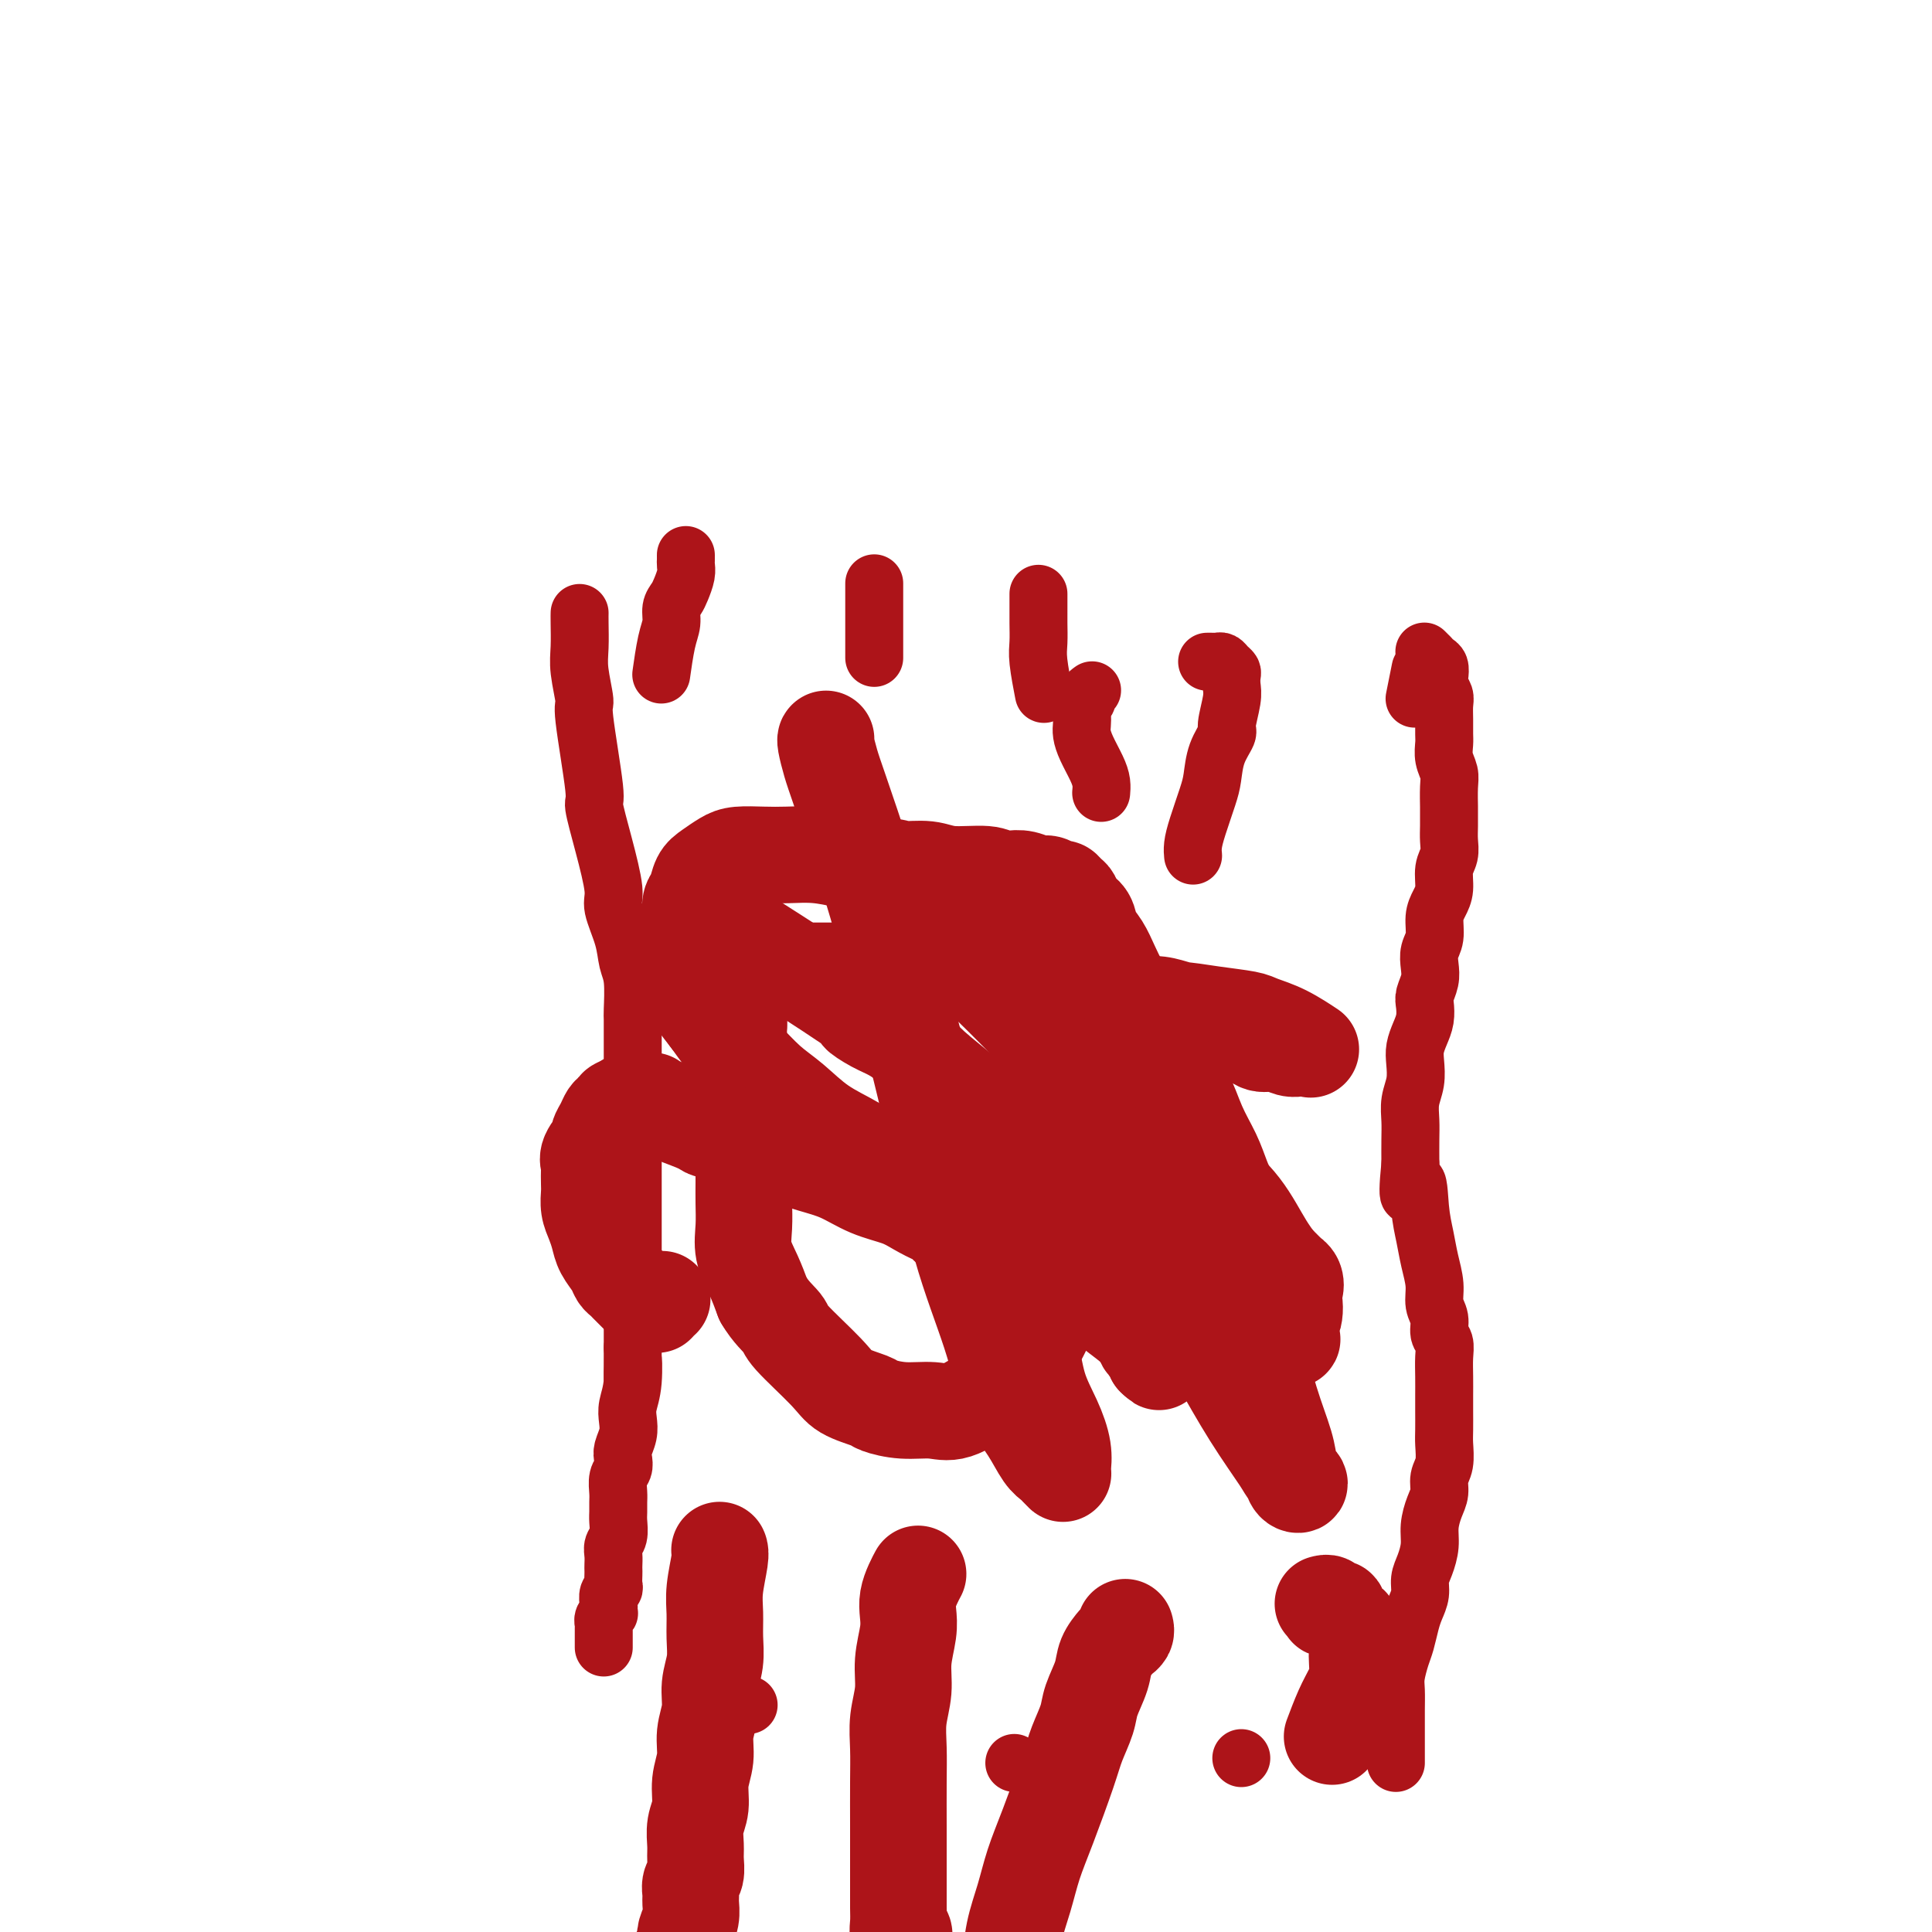 <svg viewBox='0 0 400 400' version='1.1' xmlns='http://www.w3.org/2000/svg' xmlns:xlink='http://www.w3.org/1999/xlink'><g fill='none' stroke='#AD1419' stroke-width='12' stroke-linecap='round' stroke-linejoin='round'><path d='M120,127c-0.000,0.002 -0.000,0.004 0,0c0.000,-0.004 0.000,-0.014 0,0c-0.000,0.014 -0.001,0.051 0,0c0.001,-0.051 0.005,-0.191 0,0c-0.005,0.191 -0.017,0.715 0,2c0.017,1.285 0.065,3.333 0,5c-0.065,1.667 -0.243,2.952 0,5c0.243,2.048 0.908,4.858 1,6c0.092,1.142 -0.388,0.617 0,4c0.388,3.383 1.643,10.675 2,14c0.357,3.325 -0.185,2.685 0,4c0.185,1.315 1.096,4.585 2,8c0.904,3.415 1.801,6.973 2,9c0.199,2.027 -0.301,2.522 0,4c0.301,1.478 1.401,3.938 2,6c0.599,2.062 0.696,3.728 1,5c0.304,1.272 0.813,2.152 1,4c0.187,1.848 0.050,4.664 0,6c-0.050,1.336 -0.013,1.192 0,2c0.013,0.808 0.004,2.567 0,4c-0.004,1.433 -0.001,2.540 0,4c0.001,1.460 0.000,3.275 0,5c-0.000,1.725 -0.000,3.361 0,5c0.000,1.639 0.000,3.280 0,5c-0.000,1.720 -0.000,3.520 0,5c0.000,1.480 0.000,2.639 0,4c-0.000,1.361 -0.000,2.923 0,4c0.000,1.077 0.000,1.670 0,3c-0.000,1.330 -0.000,3.398 0,5c0.000,1.602 0.000,2.739 0,4c-0.000,1.261 -0.000,2.647 0,4c0.000,1.353 0.000,2.672 0,4c-0.000,1.328 -0.000,2.665 0,4c0.000,1.335 0.000,2.667 0,4c-0.000,1.333 -0.000,2.666 0,4'/><path d='M131,279c-0.016,12.265 -0.056,4.927 0,3c0.056,-1.927 0.207,1.556 0,4c-0.207,2.444 -0.774,3.848 -1,5c-0.226,1.152 -0.112,2.052 0,3c0.112,0.948 0.222,1.944 0,3c-0.222,1.056 -0.778,2.174 -1,3c-0.222,0.826 -0.112,1.362 0,2c0.112,0.638 0.226,1.378 0,2c-0.226,0.622 -0.793,1.124 -1,2c-0.207,0.876 -0.054,2.125 0,3c0.054,0.875 0.011,1.375 0,2c-0.011,0.625 0.011,1.375 0,2c-0.011,0.625 -0.056,1.127 0,2c0.056,0.873 0.211,2.118 0,3c-0.211,0.882 -0.789,1.401 -1,2c-0.211,0.599 -0.057,1.277 0,2c0.057,0.723 0.016,1.489 0,2c-0.016,0.511 -0.008,0.766 0,1c0.008,0.234 0.016,0.448 0,1c-0.016,0.552 -0.057,1.443 0,2c0.057,0.557 0.211,0.780 0,1c-0.211,0.220 -0.788,0.436 -1,1c-0.212,0.564 -0.061,1.474 0,2c0.061,0.526 0.030,0.667 0,1c-0.030,0.333 -0.061,0.859 0,1c0.061,0.141 0.212,-0.103 0,0c-0.212,0.103 -0.789,0.553 -1,1c-0.211,0.447 -0.057,0.889 0,1c0.057,0.111 0.015,-0.111 0,0c-0.015,0.111 -0.004,0.556 0,1c0.004,0.444 0.001,0.889 0,1c-0.001,0.111 -0.000,-0.110 0,0c0.000,0.110 0.000,0.551 0,1c-0.000,0.449 -0.000,0.905 0,1c0.000,0.095 0.000,-0.171 0,0c-0.000,0.171 -0.000,0.778 0,1c0.000,0.222 0.000,0.060 0,0c-0.000,-0.060 -0.000,-0.017 0,0c0.000,0.017 0.000,0.009 0,0'/><path d='M295,135c0.030,0.030 0.060,0.060 0,0c-0.060,-0.060 -0.209,-0.209 0,0c0.209,0.209 0.778,0.776 1,1c0.222,0.224 0.098,0.104 0,0c-0.098,-0.104 -0.171,-0.194 0,0c0.171,0.194 0.585,0.671 1,1c0.415,0.329 0.829,0.510 1,1c0.171,0.490 0.098,1.289 0,2c-0.098,0.711 -0.223,1.335 0,2c0.223,0.665 0.792,1.371 1,2c0.208,0.629 0.055,1.183 0,2c-0.055,0.817 -0.011,1.899 0,3c0.011,1.101 -0.011,2.222 0,3c0.011,0.778 0.056,1.214 0,2c-0.056,0.786 -0.211,1.921 0,3c0.211,1.079 0.789,2.102 1,3c0.211,0.898 0.056,1.671 0,3c-0.056,1.329 -0.014,3.213 0,4c0.014,0.787 -0.000,0.478 0,1c0.000,0.522 0.015,1.876 0,3c-0.015,1.124 -0.059,2.020 0,3c0.059,0.980 0.222,2.046 0,3c-0.222,0.954 -0.829,1.795 -1,3c-0.171,1.205 0.094,2.773 0,4c-0.094,1.227 -0.547,2.114 -1,3c-0.453,0.886 -0.905,1.773 -1,3c-0.095,1.227 0.167,2.794 0,4c-0.167,1.206 -0.763,2.051 -1,3c-0.237,0.949 -0.115,2.000 0,3c0.115,1.000 0.224,1.947 0,3c-0.224,1.053 -0.782,2.210 -1,3c-0.218,0.790 -0.097,1.211 0,2c0.097,0.789 0.171,1.947 0,3c-0.171,1.053 -0.585,2.003 -1,3c-0.415,0.997 -0.829,2.041 -1,3c-0.171,0.959 -0.098,1.834 0,3c0.098,1.166 0.222,2.625 0,4c-0.222,1.375 -0.792,2.668 -1,4c-0.208,1.332 -0.056,2.705 0,4c0.056,1.295 0.016,2.513 0,4c-0.016,1.487 -0.008,3.244 0,5'/><path d='M292,241c-1.059,10.584 0.295,5.044 1,4c0.705,-1.044 0.762,2.409 1,5c0.238,2.591 0.656,4.321 1,6c0.344,1.679 0.613,3.307 1,5c0.387,1.693 0.892,3.450 1,5c0.108,1.550 -0.181,2.893 0,4c0.181,1.107 0.833,1.979 1,3c0.167,1.021 -0.151,2.192 0,3c0.151,0.808 0.773,1.254 1,2c0.227,0.746 0.061,1.792 0,3c-0.061,1.208 -0.017,2.576 0,4c0.017,1.424 0.006,2.902 0,4c-0.006,1.098 -0.005,1.816 0,3c0.005,1.184 0.016,2.834 0,4c-0.016,1.166 -0.060,1.847 0,3c0.060,1.153 0.222,2.776 0,4c-0.222,1.224 -0.829,2.049 -1,3c-0.171,0.951 0.095,2.029 0,3c-0.095,0.971 -0.551,1.835 -1,3c-0.449,1.165 -0.890,2.633 -1,4c-0.110,1.367 0.111,2.635 0,4c-0.111,1.365 -0.555,2.829 -1,4c-0.445,1.171 -0.893,2.050 -1,3c-0.107,0.950 0.126,1.971 0,3c-0.126,1.029 -0.612,2.064 -1,3c-0.388,0.936 -0.678,1.772 -1,3c-0.322,1.228 -0.675,2.850 -1,4c-0.325,1.150 -0.623,1.830 -1,3c-0.377,1.170 -0.833,2.831 -1,4c-0.167,1.169 -0.045,1.846 0,3c0.045,1.154 0.012,2.785 0,4c-0.012,1.215 -0.003,2.014 0,3c0.003,0.986 0.001,2.159 0,3c-0.001,0.841 -0.000,1.350 0,2c0.000,0.650 0.000,1.442 0,2c-0.000,0.558 -0.000,0.881 0,1c0.000,0.119 0.000,0.034 0,0c-0.000,-0.034 -0.000,-0.017 0,0'/><path d='M142,115c-0.000,-0.007 -0.000,-0.013 0,0c0.000,0.013 0.001,0.047 0,0c-0.001,-0.047 -0.003,-0.175 0,0c0.003,0.175 0.012,0.652 0,1c-0.012,0.348 -0.046,0.568 0,1c0.046,0.432 0.171,1.077 0,2c-0.171,0.923 -0.637,2.123 -1,3c-0.363,0.877 -0.623,1.430 -1,2c-0.377,0.570 -0.872,1.155 -1,2c-0.128,0.845 0.110,1.948 0,3c-0.110,1.052 -0.568,2.052 -1,4c-0.432,1.948 -0.838,4.842 -1,6c-0.162,1.158 -0.081,0.579 0,0'/><path d='M181,121c0.000,0.068 0.000,0.135 0,0c0.000,-0.135 0.000,-0.474 0,0c0.000,0.474 0.000,1.760 0,3c-0.000,1.240 0.000,2.436 0,4c0.000,1.564 0.000,3.498 0,5c0.000,1.502 0.000,2.572 0,3c0.000,0.428 0.000,0.214 0,0'/><path d='M226,143c-0.002,0.002 -0.005,0.003 0,0c0.005,-0.003 0.016,-0.012 0,0c-0.016,0.012 -0.061,0.044 0,0c0.061,-0.044 0.226,-0.164 0,0c-0.226,0.164 -0.845,0.610 -1,1c-0.155,0.390 0.154,0.723 0,1c-0.154,0.277 -0.771,0.499 -1,1c-0.229,0.501 -0.069,1.282 0,2c0.069,0.718 0.047,1.375 0,2c-0.047,0.625 -0.118,1.219 0,2c0.118,0.781 0.424,1.751 1,3c0.576,1.249 1.422,2.778 2,4c0.578,1.222 0.886,2.137 1,3c0.114,0.863 0.032,1.675 0,2c-0.032,0.325 -0.016,0.162 0,0'/><path d='M250,137c0.024,-0.000 0.048,-0.001 0,0c-0.048,0.001 -0.168,0.003 0,0c0.168,-0.003 0.623,-0.012 1,0c0.377,0.012 0.675,0.044 1,0c0.325,-0.044 0.675,-0.164 1,0c0.325,0.164 0.624,0.611 1,1c0.376,0.389 0.829,0.721 1,1c0.171,0.279 0.062,0.507 0,1c-0.062,0.493 -0.076,1.253 0,2c0.076,0.747 0.241,1.480 0,3c-0.241,1.520 -0.890,3.825 -1,5c-0.110,1.175 0.318,1.220 0,2c-0.318,0.780 -1.381,2.295 -2,4c-0.619,1.705 -0.793,3.599 -1,5c-0.207,1.401 -0.448,2.309 -1,4c-0.552,1.691 -1.416,4.165 -2,6c-0.584,1.835 -0.888,3.033 -1,4c-0.112,0.967 -0.032,1.705 0,2c0.032,0.295 0.016,0.148 0,0'/><path d='M215,123c0.000,-0.005 0.000,-0.010 0,0c-0.000,0.010 -0.000,0.035 0,0c0.000,-0.035 0.000,-0.130 0,0c-0.000,0.130 -0.001,0.485 0,1c0.001,0.515 0.004,1.190 0,2c-0.004,0.810 -0.015,1.756 0,3c0.015,1.244 0.056,2.787 0,4c-0.056,1.213 -0.207,2.096 0,4c0.207,1.904 0.774,4.830 1,6c0.226,1.170 0.113,0.585 0,0'/><path d='M294,139c-0.000,0.001 -0.000,0.002 0,0c0.000,-0.002 0.001,-0.005 0,0c-0.001,0.005 -0.004,0.020 0,0c0.004,-0.020 0.015,-0.074 0,0c-0.015,0.074 -0.056,0.278 0,0c0.056,-0.278 0.207,-1.036 0,0c-0.207,1.036 -0.774,3.868 -1,5c-0.226,1.132 -0.113,0.566 0,0'/><path d='M155,353c0.000,0.000 0.000,0.000 0,0c0.000,0.000 0.000,0.000 0,0c0.000,0.000 0.000,0.000 0,0'/><path d='M185,381c0.000,0.000 0.000,0.000 0,0c0.000,0.000 0.000,0.000 0,0c-0.000,0.000 0.000,0.000 0,0c0.000,0.000 0.000,0.000 0,0'/><path d='M210,365c0.000,0.000 0.000,0.000 0,0c0.000,0.000 0.000,0.000 0,0c0.000,0.000 0.000,0.000 0,0'/><path d='M257,364c0.000,0.000 0.000,0.000 0,0c0.000,0.000 0.000,0.000 0,0c0.000,0.000 0.000,0.000 0,0'/></g>
<g fill='none' stroke='#AD1419' stroke-width='20' stroke-linecap='round' stroke-linejoin='round'><path d='M149,321c-0.002,-0.005 -0.004,-0.011 0,0c0.004,0.011 0.015,0.038 0,0c-0.015,-0.038 -0.057,-0.143 0,0c0.057,0.143 0.213,0.533 0,2c-0.213,1.467 -0.793,4.012 -1,6c-0.207,1.988 -0.040,3.419 0,5c0.040,1.581 -0.046,3.310 0,5c0.046,1.690 0.224,3.340 0,5c-0.224,1.660 -0.849,3.331 -1,5c-0.151,1.669 0.171,3.335 0,5c-0.171,1.665 -0.834,3.330 -1,5c-0.166,1.670 0.166,3.346 0,5c-0.166,1.654 -0.829,3.285 -1,5c-0.171,1.715 0.151,3.513 0,5c-0.151,1.487 -0.776,2.663 -1,4c-0.224,1.337 -0.046,2.834 0,4c0.046,1.166 -0.041,2.002 0,3c0.041,0.998 0.208,2.157 0,3c-0.208,0.843 -0.791,1.370 -1,2c-0.209,0.630 -0.042,1.361 0,2c0.042,0.639 -0.040,1.184 0,2c0.040,0.816 0.203,1.902 0,3c-0.203,1.098 -0.772,2.207 -1,3c-0.228,0.793 -0.114,1.270 0,2c0.114,0.730 0.227,1.712 0,2c-0.227,0.288 -0.793,-0.119 -1,0c-0.207,0.119 -0.056,0.764 0,1c0.056,0.236 0.015,0.064 0,0c-0.015,-0.064 -0.004,-0.018 0,0c0.004,0.018 0.002,0.009 0,0'/><path d='M190,326c-0.022,0.041 -0.045,0.082 0,0c0.045,-0.082 0.157,-0.289 0,0c-0.157,0.289 -0.582,1.072 -1,2c-0.418,0.928 -0.829,2.000 -1,3c-0.171,1.000 -0.102,1.928 0,3c0.102,1.072 0.238,2.287 0,4c-0.238,1.713 -0.848,3.924 -1,6c-0.152,2.076 0.155,4.017 0,6c-0.155,1.983 -0.774,4.009 -1,6c-0.226,1.991 -0.061,3.946 0,6c0.061,2.054 0.016,4.205 0,7c-0.016,2.795 -0.004,6.232 0,9c0.004,2.768 0.000,4.865 0,7c-0.000,2.135 0.003,4.308 0,6c-0.003,1.692 -0.014,2.903 0,4c0.014,1.097 0.053,2.080 0,3c-0.053,0.920 -0.196,1.777 0,2c0.196,0.223 0.733,-0.188 1,0c0.267,0.188 0.264,0.974 0,1c-0.264,0.026 -0.790,-0.707 -1,-1c-0.210,-0.293 -0.105,-0.147 0,0'/><path d='M233,337c-0.026,-0.086 -0.053,-0.172 0,0c0.053,0.172 0.184,0.603 0,1c-0.184,0.397 -0.683,0.759 -1,1c-0.317,0.241 -0.451,0.359 -1,1c-0.549,0.641 -1.512,1.805 -2,3c-0.488,1.195 -0.499,2.421 -1,4c-0.501,1.579 -1.492,3.512 -2,5c-0.508,1.488 -0.535,2.531 -1,4c-0.465,1.469 -1.370,3.363 -2,5c-0.630,1.637 -0.985,3.016 -2,6c-1.015,2.984 -2.692,7.575 -4,11c-1.308,3.425 -2.249,5.686 -3,8c-0.751,2.314 -1.311,4.681 -2,7c-0.689,2.319 -1.505,4.589 -2,7c-0.495,2.411 -0.669,4.964 -1,7c-0.331,2.036 -0.821,3.554 -1,5c-0.179,1.446 -0.048,2.818 0,4c0.048,1.182 0.013,2.172 0,3c-0.013,0.828 -0.003,1.492 0,2c0.003,0.508 0.001,0.859 0,1c-0.001,0.141 -0.000,0.070 0,0'/><path d='M274,332c0.029,-0.008 0.058,-0.016 0,0c-0.058,0.016 -0.204,0.056 0,0c0.204,-0.056 0.757,-0.209 1,0c0.243,0.209 0.177,0.781 0,1c-0.177,0.219 -0.465,0.084 0,0c0.465,-0.084 1.684,-0.118 2,0c0.316,0.118 -0.269,0.388 0,1c0.269,0.612 1.392,1.567 2,2c0.608,0.433 0.699,0.346 1,1c0.301,0.654 0.810,2.051 1,3c0.190,0.949 0.059,1.452 0,2c-0.059,0.548 -0.048,1.142 0,2c0.048,0.858 0.132,1.978 0,3c-0.132,1.022 -0.479,1.944 -1,3c-0.521,1.056 -1.217,2.246 -2,4c-0.783,1.754 -1.652,4.073 -2,5c-0.348,0.927 -0.174,0.464 0,0'/><path d='M152,196c0.002,0.026 0.004,0.051 0,0c-0.004,-0.051 -0.015,-0.179 0,0c0.015,0.179 0.057,0.666 0,1c-0.057,0.334 -0.211,0.516 0,1c0.211,0.484 0.789,1.269 1,2c0.211,0.731 0.057,1.408 0,2c-0.057,0.592 -0.015,1.098 0,2c0.015,0.902 0.004,2.201 0,3c-0.004,0.799 -0.001,1.100 0,2c0.001,0.900 0.000,2.400 0,3c-0.000,0.600 -0.000,0.300 0,0'/><path d='M171,153c-0.006,0.004 -0.012,0.008 0,0c0.012,-0.008 0.043,-0.029 0,0c-0.043,0.029 -0.158,0.109 0,1c0.158,0.891 0.589,2.594 1,4c0.411,1.406 0.801,2.514 2,6c1.199,3.486 3.207,9.351 5,15c1.793,5.649 3.372,11.082 5,17c1.628,5.918 3.306,12.322 5,19c1.694,6.678 3.405,13.632 5,21c1.595,7.368 3.074,15.150 5,22c1.926,6.850 4.299,12.767 6,18c1.701,5.233 2.732,9.783 4,13c1.268,3.217 2.774,5.100 4,7c1.226,1.900 2.171,3.816 3,5c0.829,1.184 1.542,1.637 2,2c0.458,0.363 0.660,0.637 1,1c0.340,0.363 0.818,0.816 1,1c0.182,0.184 0.067,0.100 0,0c-0.067,-0.100 -0.085,-0.216 0,-1c0.085,-0.784 0.275,-2.235 0,-4c-0.275,-1.765 -1.014,-3.845 -2,-6c-0.986,-2.155 -2.220,-4.386 -3,-7c-0.780,-2.614 -1.108,-5.612 -2,-8c-0.892,-2.388 -2.348,-4.168 -3,-6c-0.652,-1.832 -0.500,-3.718 -1,-6c-0.500,-2.282 -1.652,-4.961 -2,-6c-0.348,-1.039 0.107,-0.438 0,-2c-0.107,-1.562 -0.776,-5.285 -1,-7c-0.224,-1.715 -0.003,-1.420 0,-2c0.003,-0.580 -0.211,-2.036 0,-3c0.211,-0.964 0.848,-1.437 1,-2c0.152,-0.563 -0.180,-1.217 0,-2c0.180,-0.783 0.871,-1.694 2,-2c1.129,-0.306 2.694,-0.008 4,0c1.306,0.008 2.353,-0.274 4,0c1.647,0.274 3.895,1.105 6,2c2.105,0.895 4.067,1.853 6,3c1.933,1.147 3.836,2.484 6,4c2.164,1.516 4.588,3.210 7,5c2.412,1.790 4.811,3.676 7,6c2.189,2.324 4.166,5.087 6,7c1.834,1.913 3.524,2.975 5,4c1.476,1.025 2.738,2.012 4,3'/><path d='M264,275c5.828,4.503 2.899,1.261 2,0c-0.899,-1.261 0.233,-0.541 1,-1c0.767,-0.459 1.169,-2.099 1,-4c-0.169,-1.901 -0.909,-4.064 -2,-6c-1.091,-1.936 -2.531,-3.644 -4,-6c-1.469,-2.356 -2.965,-5.361 -5,-8c-2.035,-2.639 -4.608,-4.912 -7,-7c-2.392,-2.088 -4.605,-3.991 -7,-6c-2.395,-2.009 -4.974,-4.125 -7,-6c-2.026,-1.875 -3.499,-3.510 -5,-5c-1.501,-1.490 -3.029,-2.834 -4,-4c-0.971,-1.166 -1.383,-2.155 -2,-3c-0.617,-0.845 -1.437,-1.546 -2,-2c-0.563,-0.454 -0.869,-0.662 -1,-1c-0.131,-0.338 -0.089,-0.808 0,-1c0.089,-0.192 0.224,-0.108 0,0c-0.224,0.108 -0.807,0.240 -1,0c-0.193,-0.240 0.005,-0.853 0,-1c-0.005,-0.147 -0.213,0.170 0,0c0.213,-0.170 0.848,-0.827 1,-1c0.152,-0.173 -0.179,0.140 0,0c0.179,-0.140 0.869,-0.731 1,-1c0.131,-0.269 -0.298,-0.215 0,0c0.298,0.215 1.323,0.590 2,1c0.677,0.410 1.004,0.854 2,2c0.996,1.146 2.659,2.992 4,5c1.341,2.008 2.361,4.176 4,7c1.639,2.824 3.898,6.303 6,10c2.102,3.697 4.048,7.611 6,12c1.952,4.389 3.910,9.251 6,14c2.090,4.749 4.314,9.385 6,14c1.686,4.615 2.836,9.210 4,13c1.164,3.790 2.344,6.775 3,9c0.656,2.225 0.789,3.691 1,5c0.211,1.309 0.499,2.460 1,3c0.501,0.540 1.216,0.469 1,0c-0.216,-0.469 -1.364,-1.337 -2,-2c-0.636,-0.663 -0.759,-1.120 -2,-3c-1.241,-1.880 -3.599,-5.181 -6,-9c-2.401,-3.819 -4.845,-8.156 -7,-12c-2.155,-3.844 -4.021,-7.195 -6,-11c-1.979,-3.805 -4.071,-8.063 -6,-12c-1.929,-3.937 -3.694,-7.553 -5,-11c-1.306,-3.447 -2.153,-6.723 -3,-10'/><path d='M232,237c-2.574,-6.795 -2.010,-7.282 -2,-9c0.010,-1.718 -0.533,-4.666 -1,-7c-0.467,-2.334 -0.857,-4.054 -1,-5c-0.143,-0.946 -0.039,-1.118 0,-2c0.039,-0.882 0.013,-2.475 0,-3c-0.013,-0.525 -0.011,0.017 0,0c0.011,-0.017 0.033,-0.593 0,-1c-0.033,-0.407 -0.120,-0.645 0,-1c0.120,-0.355 0.447,-0.828 1,-1c0.553,-0.172 1.333,-0.043 2,0c0.667,0.043 1.221,0.000 2,0c0.779,-0.000 1.783,0.042 3,0c1.217,-0.042 2.645,-0.166 4,0c1.355,0.166 2.635,0.624 4,1c1.365,0.376 2.816,0.669 4,1c1.184,0.331 2.102,0.701 3,1c0.898,0.299 1.777,0.529 3,1c1.223,0.471 2.790,1.184 4,2c1.210,0.816 2.064,1.735 3,2c0.936,0.265 1.953,-0.125 3,0c1.047,0.125 2.123,0.766 3,1c0.877,0.234 1.554,0.062 2,0c0.446,-0.062 0.659,-0.014 1,0c0.341,0.014 0.809,-0.006 1,0c0.191,0.006 0.104,0.037 0,0c-0.104,-0.037 -0.226,-0.142 0,0c0.226,0.142 0.801,0.533 0,0c-0.801,-0.533 -2.977,-1.989 -5,-3c-2.023,-1.011 -3.894,-1.577 -5,-2c-1.106,-0.423 -1.449,-0.702 -3,-1c-1.551,-0.298 -4.310,-0.614 -7,-1c-2.690,-0.386 -5.310,-0.842 -8,-1c-2.690,-0.158 -5.450,-0.019 -8,0c-2.550,0.019 -4.891,-0.082 -7,0c-2.109,0.082 -3.985,0.347 -6,0c-2.015,-0.347 -4.168,-1.305 -6,-2c-1.832,-0.695 -3.344,-1.128 -5,-2c-1.656,-0.872 -3.455,-2.184 -5,-3c-1.545,-0.816 -2.837,-1.136 -4,-2c-1.163,-0.864 -2.198,-2.271 -3,-3c-0.802,-0.729 -1.372,-0.780 -2,-1c-0.628,-0.220 -1.314,-0.610 -2,-1'/><path d='M195,195c-4.115,-2.384 -0.902,-1.345 0,-1c0.902,0.345 -0.505,-0.005 -1,0c-0.495,0.005 -0.076,0.365 0,1c0.076,0.635 -0.190,1.543 0,2c0.190,0.457 0.835,0.461 1,1c0.165,0.539 -0.151,1.612 0,2c0.151,0.388 0.770,0.090 1,0c0.230,-0.090 0.070,0.028 0,0c-0.070,-0.028 -0.050,-0.204 0,0c0.050,0.204 0.132,0.787 0,1c-0.132,0.213 -0.476,0.057 -1,0c-0.524,-0.057 -1.228,-0.015 -2,0c-0.772,0.015 -1.612,0.004 -3,0c-1.388,-0.004 -3.326,-0.001 -5,0c-1.674,0.001 -3.086,0.000 -4,0c-0.914,-0.000 -1.330,-0.000 -3,0c-1.670,0.000 -4.593,0.000 -7,0c-2.407,-0.000 -4.297,-0.000 -5,0c-0.703,0.000 -0.220,0.000 -1,0c-0.780,-0.000 -2.824,-0.000 -4,0c-1.176,0.000 -1.486,0.000 -2,0c-0.514,-0.000 -1.233,-0.001 -2,0c-0.767,0.001 -1.581,0.004 -2,0c-0.419,-0.004 -0.441,-0.017 -1,0c-0.559,0.017 -1.653,0.062 -2,0c-0.347,-0.062 0.054,-0.233 0,0c-0.054,0.233 -0.562,0.869 -1,1c-0.438,0.131 -0.807,-0.245 -1,0c-0.193,0.245 -0.209,1.110 0,2c0.209,0.890 0.643,1.804 1,3c0.357,1.196 0.635,2.673 1,4c0.365,1.327 0.816,2.505 1,4c0.184,1.495 0.102,3.308 0,4c-0.102,0.692 -0.223,0.264 0,1c0.223,0.736 0.792,2.636 1,5c0.208,2.364 0.056,5.191 0,7c-0.056,1.809 -0.014,2.601 0,4c0.014,1.399 0.002,3.405 0,5c-0.002,1.595 0.005,2.778 0,4c-0.005,1.222 -0.024,2.482 0,4c0.024,1.518 0.089,3.293 0,5c-0.089,1.707 -0.332,3.344 0,5c0.332,1.656 1.238,3.330 2,5c0.762,1.670 1.381,3.335 2,5'/><path d='M158,269c1.505,2.596 3.269,4.086 4,5c0.731,0.914 0.431,1.253 2,3c1.569,1.747 5.009,4.903 7,7c1.991,2.097 2.535,3.135 4,4c1.465,0.865 3.852,1.555 5,2c1.148,0.445 1.057,0.643 2,1c0.943,0.357 2.919,0.871 5,1c2.081,0.129 4.268,-0.127 6,0c1.732,0.127 3.009,0.638 5,0c1.991,-0.638 4.695,-2.425 7,-4c2.305,-1.575 4.211,-2.938 6,-5c1.789,-2.062 3.462,-4.824 5,-8c1.538,-3.176 2.942,-6.768 4,-11c1.058,-4.232 1.771,-9.105 2,-13c0.229,-3.895 -0.025,-6.811 0,-10c0.025,-3.189 0.327,-6.652 0,-10c-0.327,-3.348 -1.285,-6.580 -2,-9c-0.715,-2.420 -1.188,-4.026 -2,-6c-0.812,-1.974 -1.965,-4.314 -3,-6c-1.035,-1.686 -1.953,-2.717 -3,-4c-1.047,-1.283 -2.222,-2.819 -3,-4c-0.778,-1.181 -1.157,-2.009 -2,-3c-0.843,-0.991 -2.150,-2.146 -3,-3c-0.850,-0.854 -1.244,-1.406 -2,-2c-0.756,-0.594 -1.875,-1.231 -3,-2c-1.125,-0.769 -2.256,-1.670 -3,-2c-0.744,-0.330 -1.100,-0.088 -2,0c-0.900,0.088 -2.345,0.021 -3,0c-0.655,-0.021 -0.522,0.005 -1,0c-0.478,-0.005 -1.567,-0.042 -2,0c-0.433,0.042 -0.208,0.161 0,0c0.208,-0.161 0.401,-0.602 0,-1c-0.401,-0.398 -1.395,-0.753 -1,0c0.395,0.753 2.177,2.613 4,4c1.823,1.387 3.685,2.301 6,4c2.315,1.699 5.082,4.182 8,7c2.918,2.818 5.988,5.972 9,9c3.012,3.028 5.965,5.931 9,9c3.035,3.069 6.153,6.306 9,9c2.847,2.694 5.424,4.847 8,7'/><path d='M240,238c9.297,8.452 6.539,5.580 7,6c0.461,0.420 4.142,4.130 6,6c1.858,1.870 1.894,1.898 4,4c2.106,2.102 6.280,6.278 8,8c1.720,1.722 0.984,0.990 1,1c0.016,0.010 0.785,0.762 1,1c0.215,0.238 -0.123,-0.038 0,0c0.123,0.038 0.708,0.391 1,1c0.292,0.609 0.289,1.473 0,2c-0.289,0.527 -0.866,0.718 -1,1c-0.134,0.282 0.175,0.654 0,1c-0.175,0.346 -0.835,0.667 -1,1c-0.165,0.333 0.165,0.677 0,1c-0.165,0.323 -0.823,0.624 -1,1c-0.177,0.376 0.128,0.827 0,1c-0.128,0.173 -0.689,0.067 -1,0c-0.311,-0.067 -0.373,-0.095 -1,0c-0.627,0.095 -1.820,0.312 -3,0c-1.180,-0.312 -2.346,-1.154 -4,-2c-1.654,-0.846 -3.796,-1.696 -6,-3c-2.204,-1.304 -4.470,-3.064 -7,-5c-2.530,-1.936 -5.323,-4.050 -8,-6c-2.677,-1.950 -5.238,-3.738 -8,-6c-2.762,-2.262 -5.726,-5.000 -8,-7c-2.274,-2.000 -3.857,-3.263 -7,-6c-3.143,-2.737 -7.845,-6.950 -10,-9c-2.155,-2.050 -1.762,-1.938 -3,-3c-1.238,-1.062 -4.108,-3.299 -6,-5c-1.892,-1.701 -2.806,-2.867 -4,-4c-1.194,-1.133 -2.667,-2.232 -4,-3c-1.333,-0.768 -2.527,-1.204 -4,-2c-1.473,-0.796 -3.224,-1.954 -3,-2c0.224,-0.046 2.422,1.018 -2,-2c-4.422,-3.018 -15.464,-10.118 -20,-13c-4.536,-2.882 -2.567,-1.545 -2,-1c0.567,0.545 -0.266,0.299 -1,0c-0.734,-0.299 -1.367,-0.649 -2,-1'/><path d='M151,193c-6.062,-3.713 -2.216,-0.995 -1,0c1.216,0.995 -0.199,0.265 -1,0c-0.801,-0.265 -0.988,-0.067 -1,0c-0.012,0.067 0.151,0.003 0,0c-0.151,-0.003 -0.618,0.055 -1,0c-0.382,-0.055 -0.681,-0.222 -1,0c-0.319,0.222 -0.659,0.833 -1,1c-0.341,0.167 -0.683,-0.111 -1,0c-0.317,0.111 -0.607,0.609 -1,1c-0.393,0.391 -0.887,0.673 -1,1c-0.113,0.327 0.157,0.698 0,1c-0.157,0.302 -0.741,0.534 -1,1c-0.259,0.466 -0.194,1.167 0,2c0.194,0.833 0.518,1.800 1,3c0.482,1.200 1.121,2.635 2,4c0.879,1.365 1.997,2.660 3,4c1.003,1.340 1.889,2.725 3,4c1.111,1.275 2.445,2.441 4,4c1.555,1.559 3.330,3.512 5,5c1.670,1.488 3.236,2.513 5,4c1.764,1.487 3.727,3.437 6,5c2.273,1.563 4.854,2.739 7,4c2.146,1.261 3.855,2.607 6,4c2.145,1.393 4.725,2.834 7,4c2.275,1.166 4.244,2.055 6,3c1.756,0.945 3.299,1.944 5,3c1.701,1.056 3.561,2.170 5,3c1.439,0.830 2.458,1.377 4,2c1.542,0.623 3.608,1.323 5,2c1.392,0.677 2.110,1.330 3,2c0.890,0.670 1.952,1.357 3,2c1.048,0.643 2.083,1.243 3,2c0.917,0.757 1.715,1.673 2,2c0.285,0.327 0.055,0.065 1,1c0.945,0.935 3.065,3.066 4,4c0.935,0.934 0.684,0.670 1,1c0.316,0.330 1.199,1.255 2,2c0.801,0.745 1.521,1.309 2,2c0.479,0.691 0.717,1.509 1,2c0.283,0.491 0.612,0.653 1,1c0.388,0.347 0.836,0.878 1,1c0.164,0.122 0.044,-0.163 0,0c-0.044,0.163 -0.012,0.776 0,1c0.012,0.224 0.003,0.060 0,0c-0.003,-0.060 -0.001,-0.017 0,0c0.001,0.017 0.000,0.009 0,0'/><path d='M239,281c2.231,2.384 0.308,-0.156 -1,-2c-1.308,-1.844 -2.003,-2.993 -3,-4c-0.997,-1.007 -2.298,-1.871 -5,-4c-2.702,-2.129 -6.806,-5.522 -9,-7c-2.194,-1.478 -2.479,-1.042 -4,-2c-1.521,-0.958 -4.279,-3.310 -7,-5c-2.721,-1.690 -5.407,-2.718 -8,-4c-2.593,-1.282 -5.095,-2.819 -7,-4c-1.905,-1.181 -3.213,-2.007 -5,-3c-1.787,-0.993 -4.053,-2.153 -6,-3c-1.947,-0.847 -3.575,-1.382 -5,-2c-1.425,-0.618 -2.647,-1.320 -4,-2c-1.353,-0.680 -2.838,-1.337 -4,-2c-1.162,-0.663 -2.001,-1.332 -3,-2c-0.999,-0.668 -2.156,-1.335 -3,-2c-0.844,-0.665 -1.373,-1.328 -2,-2c-0.627,-0.672 -1.351,-1.351 -2,-2c-0.649,-0.649 -1.224,-1.266 -2,-2c-0.776,-0.734 -1.755,-1.585 -2,-2c-0.245,-0.415 0.244,-0.394 0,-1c-0.244,-0.606 -1.221,-1.839 -2,-3c-0.779,-1.161 -1.361,-2.250 -2,-3c-0.639,-0.750 -1.337,-1.159 -2,-2c-0.663,-0.841 -1.292,-2.112 -2,-3c-0.708,-0.888 -1.495,-1.392 -2,-2c-0.505,-0.608 -0.728,-1.322 -1,-2c-0.272,-0.678 -0.595,-1.322 -1,-2c-0.405,-0.678 -0.893,-1.389 -1,-2c-0.107,-0.611 0.168,-1.122 0,-2c-0.168,-0.878 -0.777,-2.122 -1,-3c-0.223,-0.878 -0.060,-1.389 0,-2c0.060,-0.611 0.015,-1.323 0,-2c-0.015,-0.677 -0.001,-1.321 0,-2c0.001,-0.679 -0.011,-1.393 0,-2c0.011,-0.607 0.047,-1.107 0,-2c-0.047,-0.893 -0.175,-2.179 0,-3c0.175,-0.821 0.653,-1.176 1,-2c0.347,-0.824 0.563,-2.116 1,-3c0.437,-0.884 1.094,-1.361 2,-2c0.906,-0.639 2.061,-1.440 3,-2c0.939,-0.560 1.663,-0.879 3,-1c1.337,-0.121 3.286,-0.043 5,0c1.714,0.043 3.191,0.053 5,0c1.809,-0.053 3.949,-0.168 6,0c2.051,0.168 4.015,0.619 6,1c1.985,0.381 3.993,0.690 6,1'/><path d='M181,179c5.441,0.553 5.044,0.937 6,1c0.956,0.063 3.267,-0.193 5,0c1.733,0.193 2.890,0.835 5,1c2.110,0.165 5.174,-0.148 7,0c1.826,0.148 2.414,0.757 3,1c0.586,0.243 1.169,0.122 2,0c0.831,-0.122 1.910,-0.244 3,0c1.090,0.244 2.190,0.853 3,1c0.810,0.147 1.331,-0.169 2,0c0.669,0.169 1.488,0.822 2,1c0.512,0.178 0.719,-0.119 1,0c0.281,0.119 0.638,0.654 1,1c0.362,0.346 0.730,0.503 1,1c0.270,0.497 0.443,1.332 1,2c0.557,0.668 1.499,1.167 2,2c0.501,0.833 0.560,2.000 1,3c0.440,1.000 1.262,1.833 2,3c0.738,1.167 1.393,2.667 2,4c0.607,1.333 1.167,2.500 2,4c0.833,1.500 1.941,3.334 3,5c1.059,1.666 2.069,3.165 3,5c0.931,1.835 1.782,4.005 3,6c1.218,1.995 2.802,3.814 4,6c1.198,2.186 2.009,4.737 3,7c0.991,2.263 2.160,4.237 3,6c0.840,1.763 1.349,3.315 2,5c0.651,1.685 1.442,3.505 2,5c0.558,1.495 0.882,2.666 1,4c0.118,1.334 0.028,2.829 0,4c-0.028,1.171 0.005,2.016 0,3c-0.005,0.984 -0.050,2.107 0,3c0.050,0.893 0.193,1.557 0,2c-0.193,0.443 -0.723,0.665 -1,1c-0.277,0.335 -0.302,0.782 -1,1c-0.698,0.218 -2.070,0.207 -4,0c-1.930,-0.207 -4.420,-0.608 -6,-1c-1.580,-0.392 -2.251,-0.773 -4,-1c-1.749,-0.227 -4.576,-0.298 -7,-1c-2.424,-0.702 -4.446,-2.033 -8,-3c-3.554,-0.967 -8.640,-1.569 -11,-2c-2.360,-0.431 -1.994,-0.690 -3,-1c-1.006,-0.310 -3.383,-0.672 -5,-1c-1.617,-0.328 -2.475,-0.624 -3,-1c-0.525,-0.376 -0.718,-0.832 -1,-1c-0.282,-0.168 -0.652,-0.048 -1,0c-0.348,0.048 -0.674,0.024 -1,0'/><path d='M200,255c-7.736,-2.083 -2.075,-1.289 0,-1c2.075,0.289 0.565,0.074 0,0c-0.565,-0.074 -0.184,-0.008 0,0c0.184,0.008 0.170,-0.042 0,0c-0.170,0.042 -0.497,0.177 -1,0c-0.503,-0.177 -1.182,-0.665 -2,-1c-0.818,-0.335 -1.774,-0.516 -3,-1c-1.226,-0.484 -2.721,-1.270 -4,-2c-1.279,-0.730 -2.344,-1.403 -4,-2c-1.656,-0.597 -3.905,-1.118 -6,-2c-2.095,-0.882 -4.036,-2.124 -6,-3c-1.964,-0.876 -3.952,-1.387 -6,-2c-2.048,-0.613 -4.156,-1.329 -6,-2c-1.844,-0.671 -3.425,-1.297 -5,-2c-1.575,-0.703 -3.143,-1.484 -5,-2c-1.857,-0.516 -4.003,-0.769 -5,-1c-0.997,-0.231 -0.844,-0.440 -2,-1c-1.156,-0.560 -3.620,-1.469 -5,-2c-1.380,-0.531 -1.676,-0.682 -2,-1c-0.324,-0.318 -0.676,-0.803 -1,-1c-0.324,-0.197 -0.622,-0.105 -1,0c-0.378,0.105 -0.837,0.224 -1,0c-0.163,-0.224 -0.028,-0.792 0,-1c0.028,-0.208 -0.049,-0.056 0,0c0.049,0.056 0.224,0.015 0,0c-0.224,-0.015 -0.847,-0.004 -1,0c-0.153,0.004 0.165,0.001 0,0c-0.165,-0.001 -0.814,-0.000 -1,0c-0.186,0.000 0.090,0.000 0,0c-0.090,-0.000 -0.545,-0.001 -1,0c-0.455,0.001 -0.909,0.003 -1,0c-0.091,-0.003 0.182,-0.011 0,0c-0.182,0.011 -0.818,0.041 -1,0c-0.182,-0.041 0.091,-0.155 0,0c-0.091,0.155 -0.545,0.577 -1,1'/><path d='M129,229c-1.190,0.014 -0.164,0.048 0,0c0.164,-0.048 -0.535,-0.177 -1,0c-0.465,0.177 -0.697,0.662 -1,1c-0.303,0.338 -0.677,0.531 -1,1c-0.323,0.469 -0.594,1.215 -1,2c-0.406,0.785 -0.946,1.609 -1,2c-0.054,0.391 0.378,0.349 0,1c-0.378,0.651 -1.565,1.994 -2,3c-0.435,1.006 -0.117,1.676 0,2c0.117,0.324 0.034,0.302 0,1c-0.034,0.698 -0.020,2.115 0,3c0.020,0.885 0.046,1.237 0,2c-0.046,0.763 -0.163,1.937 0,3c0.163,1.063 0.607,2.015 1,3c0.393,0.985 0.735,2.004 1,3c0.265,0.996 0.452,1.969 1,3c0.548,1.031 1.456,2.122 2,3c0.544,0.878 0.723,1.545 1,2c0.277,0.455 0.651,0.699 1,1c0.349,0.301 0.672,0.659 1,1c0.328,0.341 0.661,0.666 1,1c0.339,0.334 0.683,0.678 1,1c0.317,0.322 0.607,0.622 1,1c0.393,0.378 0.889,0.833 1,1c0.111,0.167 -0.163,0.045 0,0c0.163,-0.045 0.762,-0.012 1,0c0.238,0.012 0.116,0.003 0,0c-0.116,-0.003 -0.227,-0.001 0,0c0.227,0.001 0.793,0.001 1,0c0.207,-0.001 0.056,-0.004 0,0c-0.056,0.004 -0.016,0.015 0,0c0.016,-0.015 0.008,-0.057 0,0c-0.008,0.057 -0.016,0.211 0,0c0.016,-0.211 0.057,-0.789 0,-1c-0.057,-0.211 -0.211,-0.057 0,0c0.211,0.057 0.789,0.015 1,0c0.211,-0.015 0.057,-0.004 0,0c-0.057,0.004 -0.015,0.001 0,0c0.015,-0.001 0.004,-0.000 0,0c-0.004,0.000 -0.001,0.000 0,0c0.001,-0.000 0.001,-0.000 0,0'/></g>
</svg>